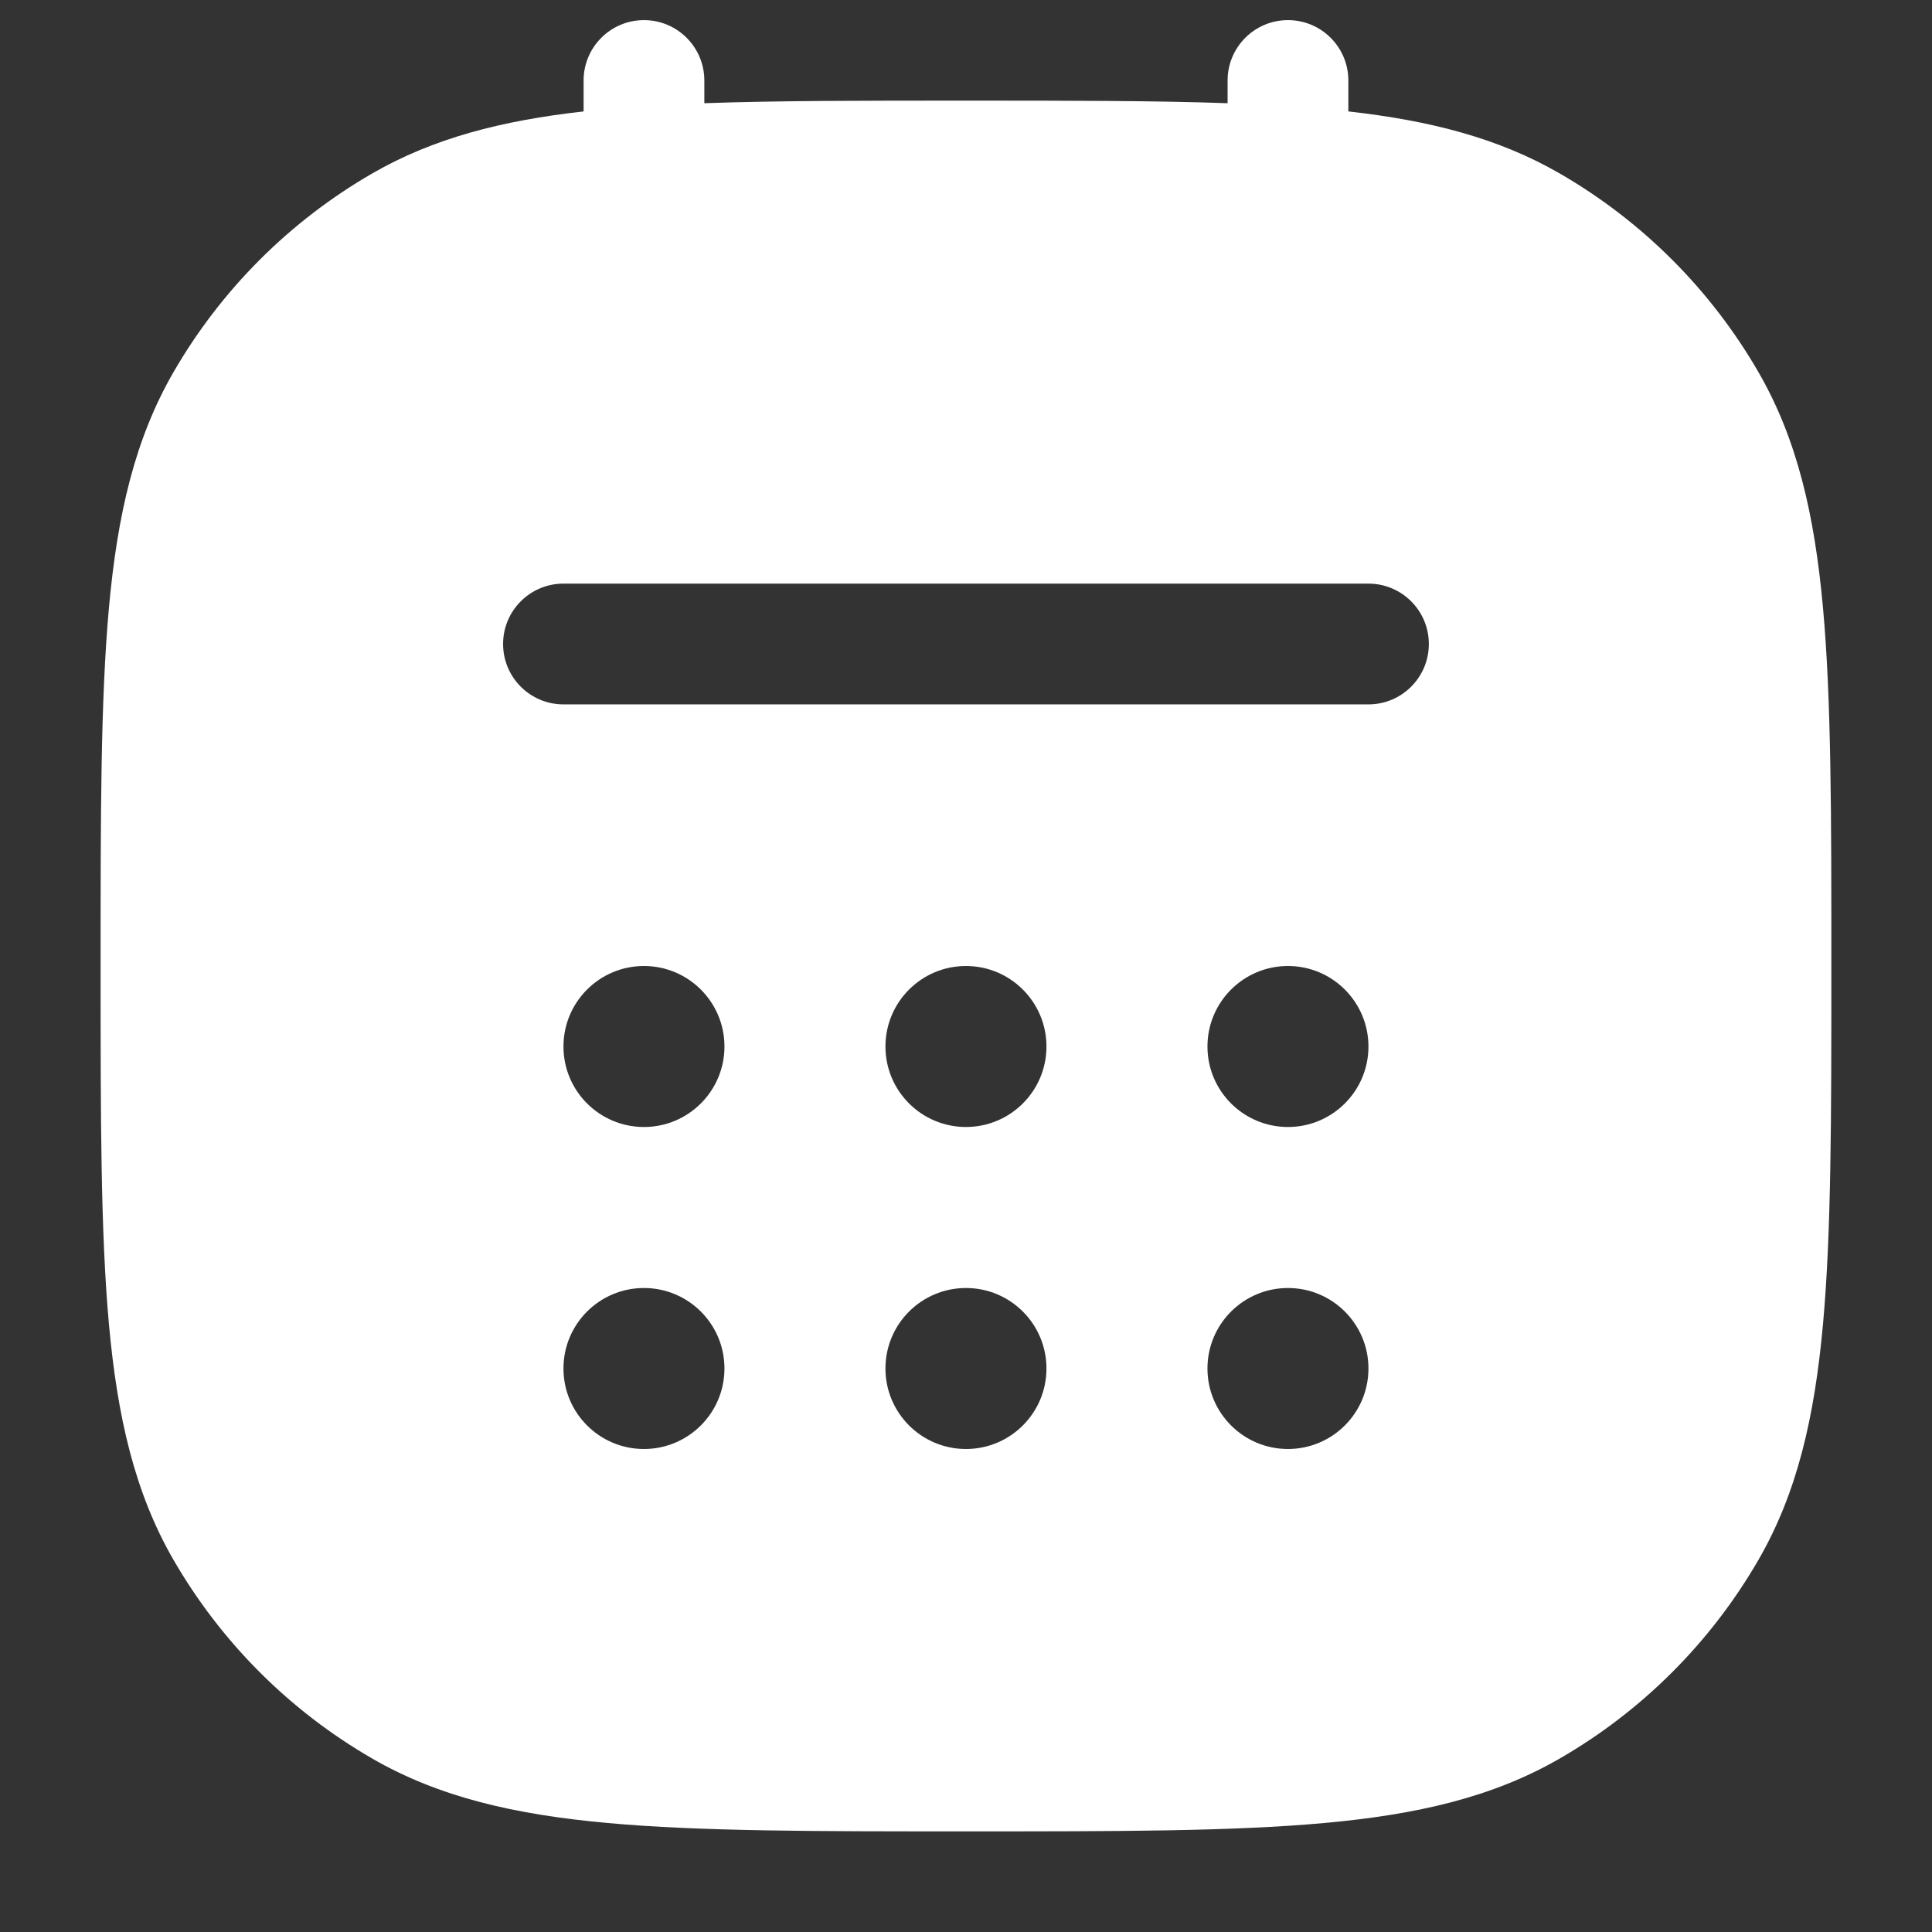 <?xml version="1.0" encoding="UTF-8"?> <svg xmlns="http://www.w3.org/2000/svg" width="85" height="85" viewBox="0 0 85 85" fill="none"><rect x="0" y="0" width="85" height="85" fill="#333333" stroke="none"/><path fill-rule="evenodd" clip-rule="evenodd" d="M28.332 0.885C29.799 0.885 30.988 2.075 30.988 3.542V4.541C34.206 4.427 37.954 4.427 42.365 4.427H42.499H42.633C47.044 4.427 50.792 4.427 54.009 4.541V3.542C54.009 2.075 55.198 0.885 56.665 0.885C58.132 0.885 59.322 2.075 59.322 3.542V4.902C62.945 5.309 65.941 6.084 68.618 7.63C72.253 9.728 75.271 12.746 77.369 16.38C79.065 19.317 79.832 22.638 80.205 26.748C80.572 30.795 80.572 35.859 80.572 42.365V42.365V42.366V42.366V42.5V42.634V42.635V42.635V42.635C80.572 49.141 80.572 54.205 80.205 58.252C79.832 62.362 79.065 65.683 77.369 68.62C75.271 72.254 72.253 75.272 68.618 77.37C65.681 79.066 62.361 79.834 58.25 80.206C54.204 80.573 49.14 80.573 42.633 80.573H42.633H42.633H42.633H42.499H42.364H42.364H42.364H42.364C35.858 80.573 30.793 80.573 26.747 80.206C22.636 79.834 19.316 79.066 16.379 77.37C12.745 75.272 9.727 72.254 7.629 68.62C5.933 65.683 5.165 62.362 4.792 58.252C4.426 54.205 4.426 49.141 4.426 42.634V42.5V42.366C4.426 35.859 4.426 30.795 4.792 26.748C5.165 22.638 5.933 19.317 7.629 16.38C9.727 12.746 12.745 9.728 16.379 7.63C19.057 6.084 22.053 5.309 25.676 4.902V3.542C25.676 2.075 26.865 0.885 28.332 0.885ZM22.134 28.333C22.134 26.866 23.323 25.677 24.79 25.677H60.206C61.673 25.677 62.863 26.866 62.863 28.333C62.863 29.8 61.673 30.99 60.206 30.99H24.79C23.323 30.99 22.134 29.8 22.134 28.333ZM28.331 49.583C30.287 49.583 31.873 47.998 31.873 46.042C31.873 44.086 30.287 42.5 28.331 42.5C26.375 42.5 24.79 44.086 24.79 46.042C24.79 47.998 26.375 49.583 28.331 49.583ZM31.873 60.208C31.873 62.164 30.287 63.75 28.331 63.75C26.375 63.75 24.79 62.164 24.79 60.208C24.79 58.252 26.375 56.667 28.331 56.667C30.287 56.667 31.873 58.252 31.873 60.208ZM42.498 63.75C44.454 63.75 46.04 62.164 46.04 60.208C46.04 58.252 44.454 56.667 42.498 56.667C40.542 56.667 38.956 58.252 38.956 60.208C38.956 62.164 40.542 63.75 42.498 63.75ZM60.206 60.208C60.206 62.164 58.621 63.75 56.665 63.75C54.709 63.75 53.123 62.164 53.123 60.208C53.123 58.252 54.709 56.667 56.665 56.667C58.621 56.667 60.206 58.252 60.206 60.208ZM42.498 49.583C44.454 49.583 46.04 47.998 46.04 46.042C46.04 44.086 44.454 42.5 42.498 42.5C40.542 42.5 38.956 44.086 38.956 46.042C38.956 47.998 40.542 49.583 42.498 49.583ZM60.206 46.042C60.206 47.998 58.621 49.583 56.665 49.583C54.709 49.583 53.123 47.998 53.123 46.042C53.123 44.086 54.709 42.5 56.665 42.5C58.621 42.5 60.206 44.086 60.206 46.042Z" fill="white"></path></svg> 